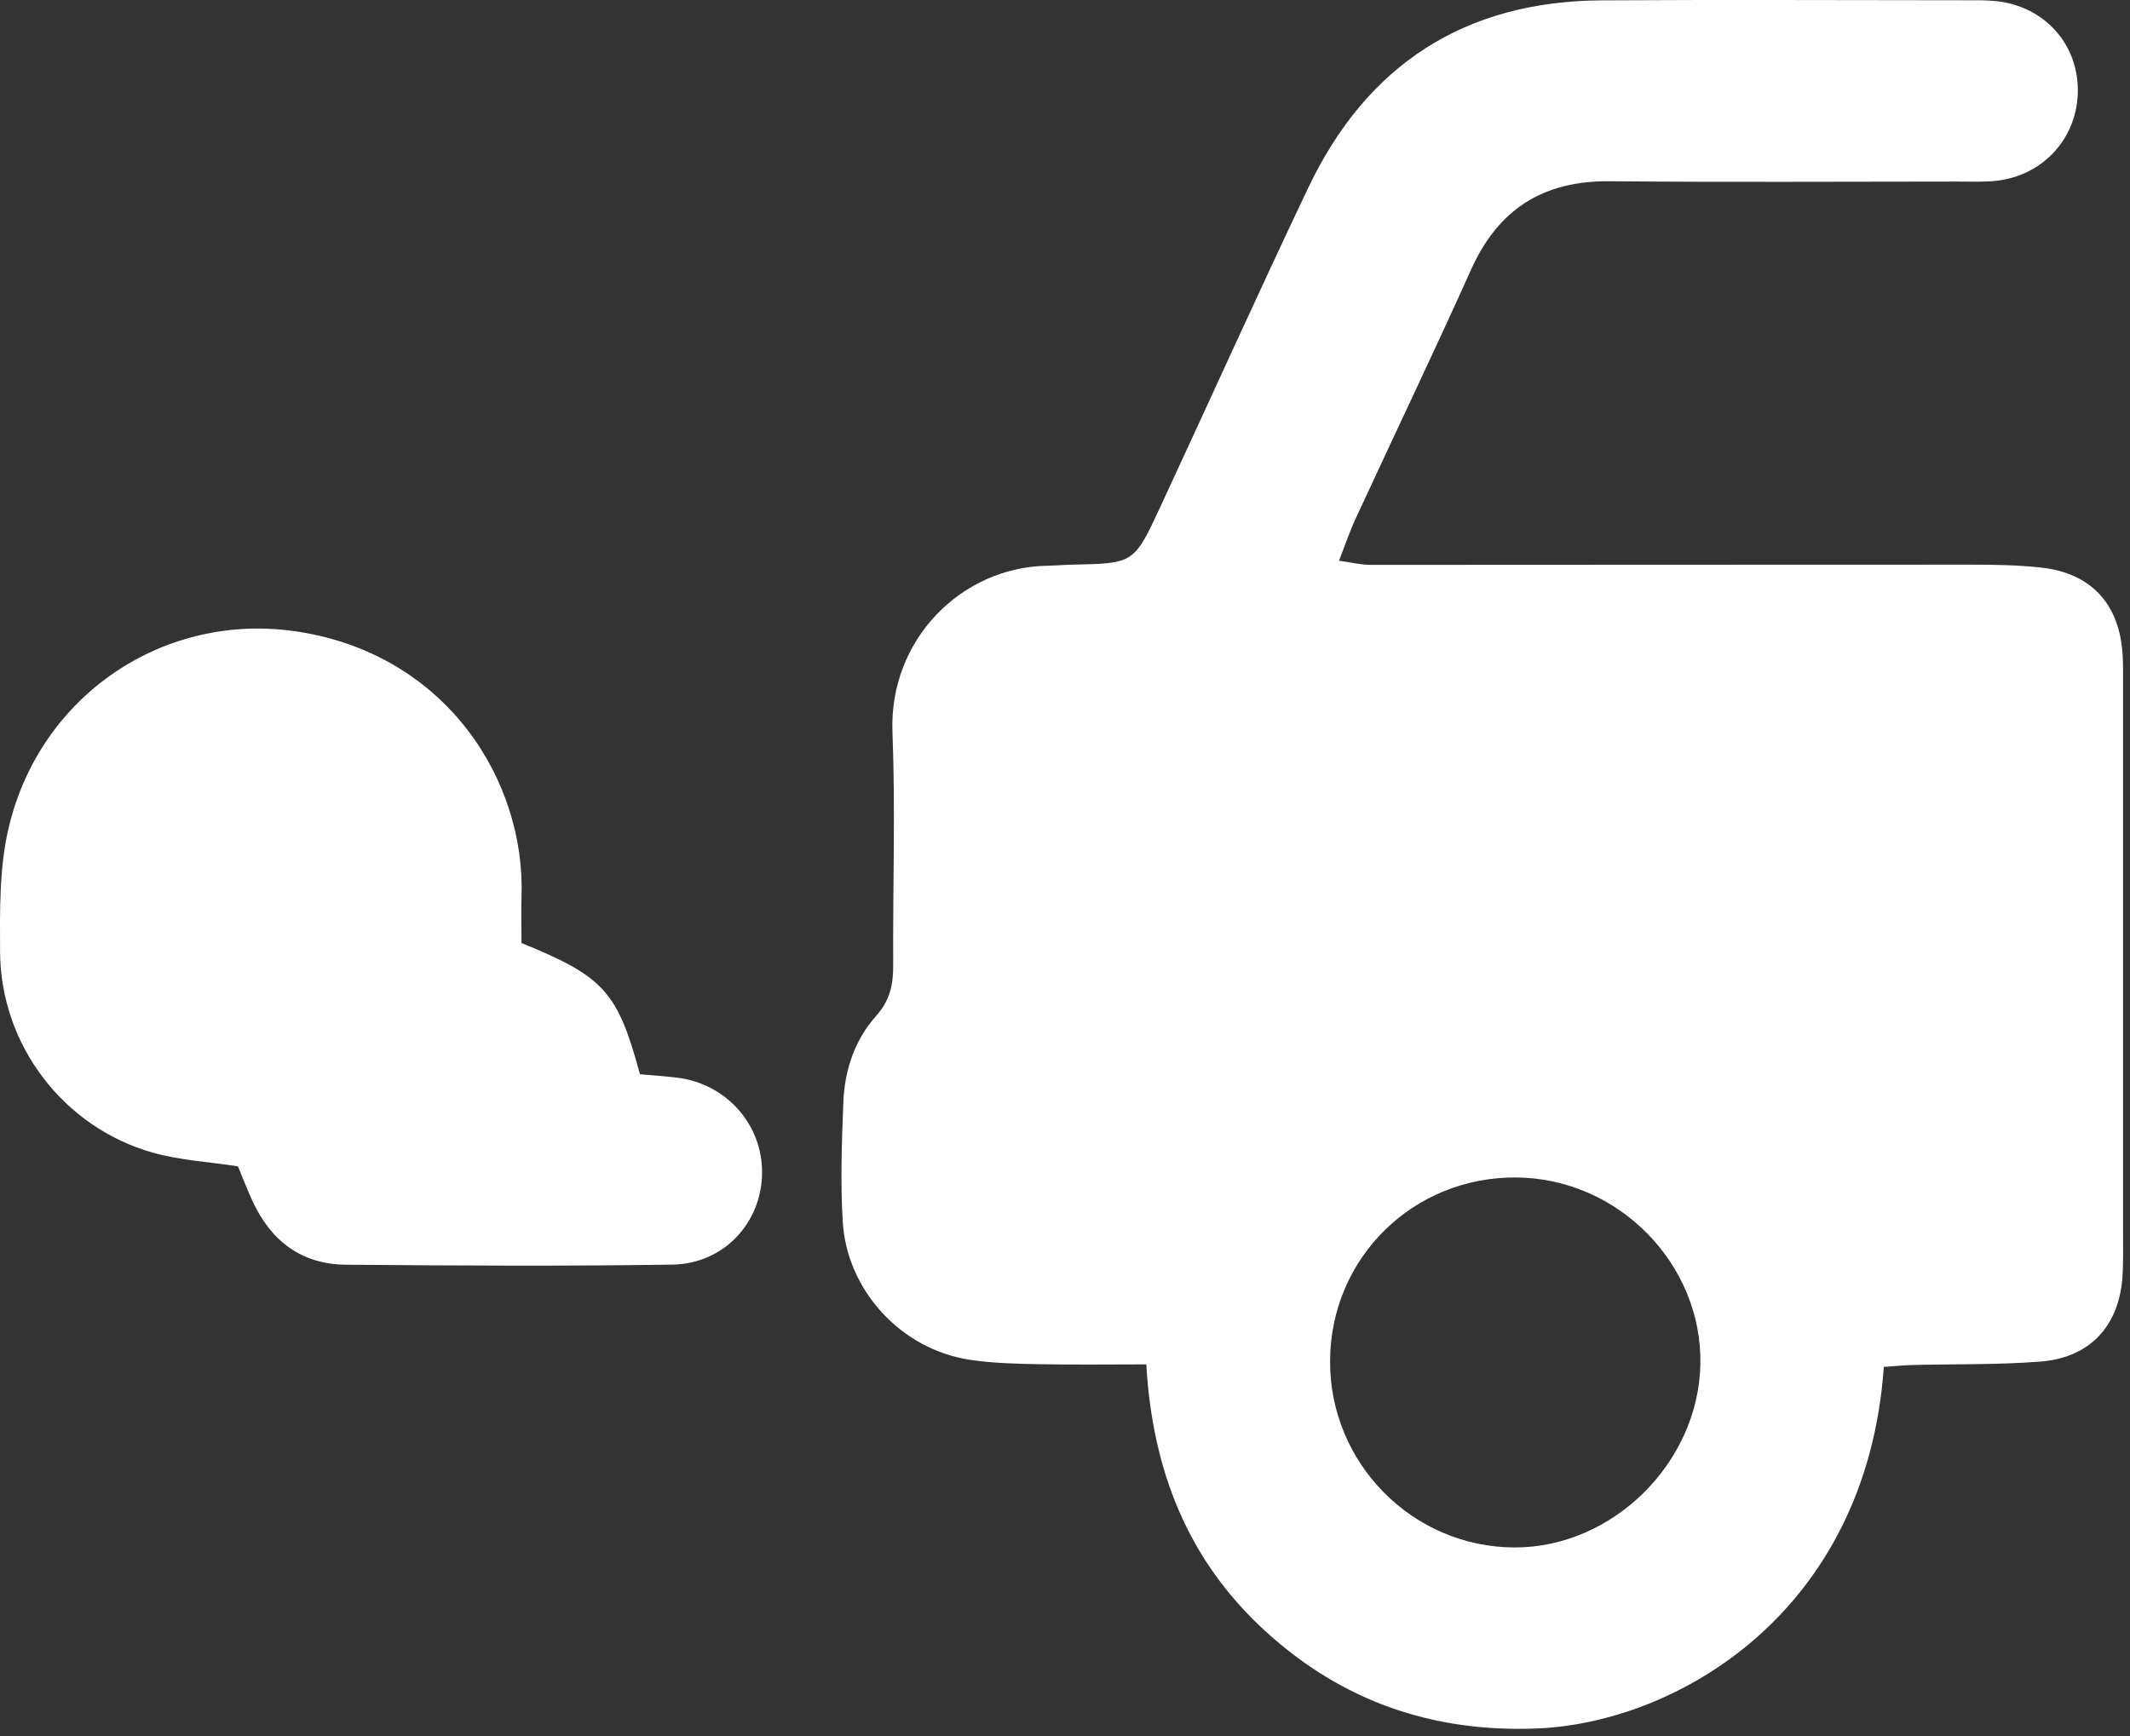 <svg width="65" height="53" viewBox="0 0 65 53" fill="none" xmlns="http://www.w3.org/2000/svg">
<rect x="0" y="0" width="65" height="53" fill="#333333" stroke="none"/>
<path d="M57.488 41.722C56.956 49.25 51.141 52.594 46.887 52.759C43.718 52.882 40.955 51.93 38.61 49.784C36.259 47.634 35.169 44.901 34.981 41.645C33.827 41.645 32.748 41.66 31.67 41.639C30.974 41.626 30.27 41.608 29.584 41.503C27.515 41.186 25.851 39.406 25.719 37.304C25.643 36.086 25.689 34.858 25.736 33.635C25.775 32.653 26.091 31.728 26.749 30.993C27.172 30.52 27.261 30.024 27.257 29.436C27.244 27.076 27.326 24.712 27.235 22.355C27.124 19.528 29.331 17.316 31.946 17.269C32.209 17.264 32.47 17.24 32.731 17.235C34.598 17.196 34.607 17.201 35.408 15.473C36.918 12.224 38.387 8.958 39.927 5.724C41.711 1.976 44.7 0.036 48.87 0.011C52.585 -0.011 56.302 0.006 60.019 0.008C60.324 0.008 60.632 0.003 60.935 0.036C62.396 0.203 63.417 1.342 63.408 2.776C63.398 4.205 62.359 5.36 60.918 5.519C60.529 5.561 60.132 5.542 59.739 5.542C56.197 5.542 52.656 5.566 49.116 5.532C47.096 5.514 45.723 6.381 44.894 8.226C43.748 10.775 42.54 13.298 41.368 15.833C41.189 16.219 41.054 16.623 40.861 17.115C41.25 17.168 41.536 17.242 41.824 17.242C47.945 17.242 54.065 17.233 60.185 17.235C60.885 17.235 61.586 17.248 62.28 17.323C63.819 17.488 64.689 18.441 64.776 20.008C64.792 20.269 64.788 20.532 64.788 20.795C64.788 26.434 64.788 32.075 64.788 37.714C64.788 38.108 64.795 38.501 64.775 38.893C64.697 40.44 63.804 41.441 62.264 41.56C60.96 41.661 59.646 41.631 58.336 41.665C58.081 41.672 57.827 41.699 57.493 41.722H57.488ZM40.589 41.54C40.574 44.666 43.111 47.23 46.225 47.233C49.207 47.236 51.822 44.662 51.889 41.656C51.957 38.585 49.387 35.967 46.279 35.94C43.123 35.913 40.603 38.393 40.589 41.54Z" fill="white"/>
<path d="M15.912 28.783C18.433 29.81 18.847 30.267 19.529 32.789C19.876 32.819 20.257 32.846 20.636 32.89C22.154 33.062 23.278 34.321 23.256 35.82C23.234 37.33 22.087 38.576 20.517 38.6C17.196 38.651 13.875 38.63 10.554 38.603C9.198 38.592 8.26 37.872 7.702 36.652C7.54 36.299 7.4 35.933 7.261 35.601C6.361 35.461 5.481 35.414 4.654 35.18C1.928 34.405 0.014 31.886 0.002 29.044C-0.003 27.785 -0.023 26.486 0.262 25.275C1.214 21.214 5.035 18.627 9.149 19.289C13.643 20.012 16.042 23.839 15.915 27.383C15.9 27.817 15.914 28.252 15.914 28.783H15.912Z" fill="white"/>
</svg>
